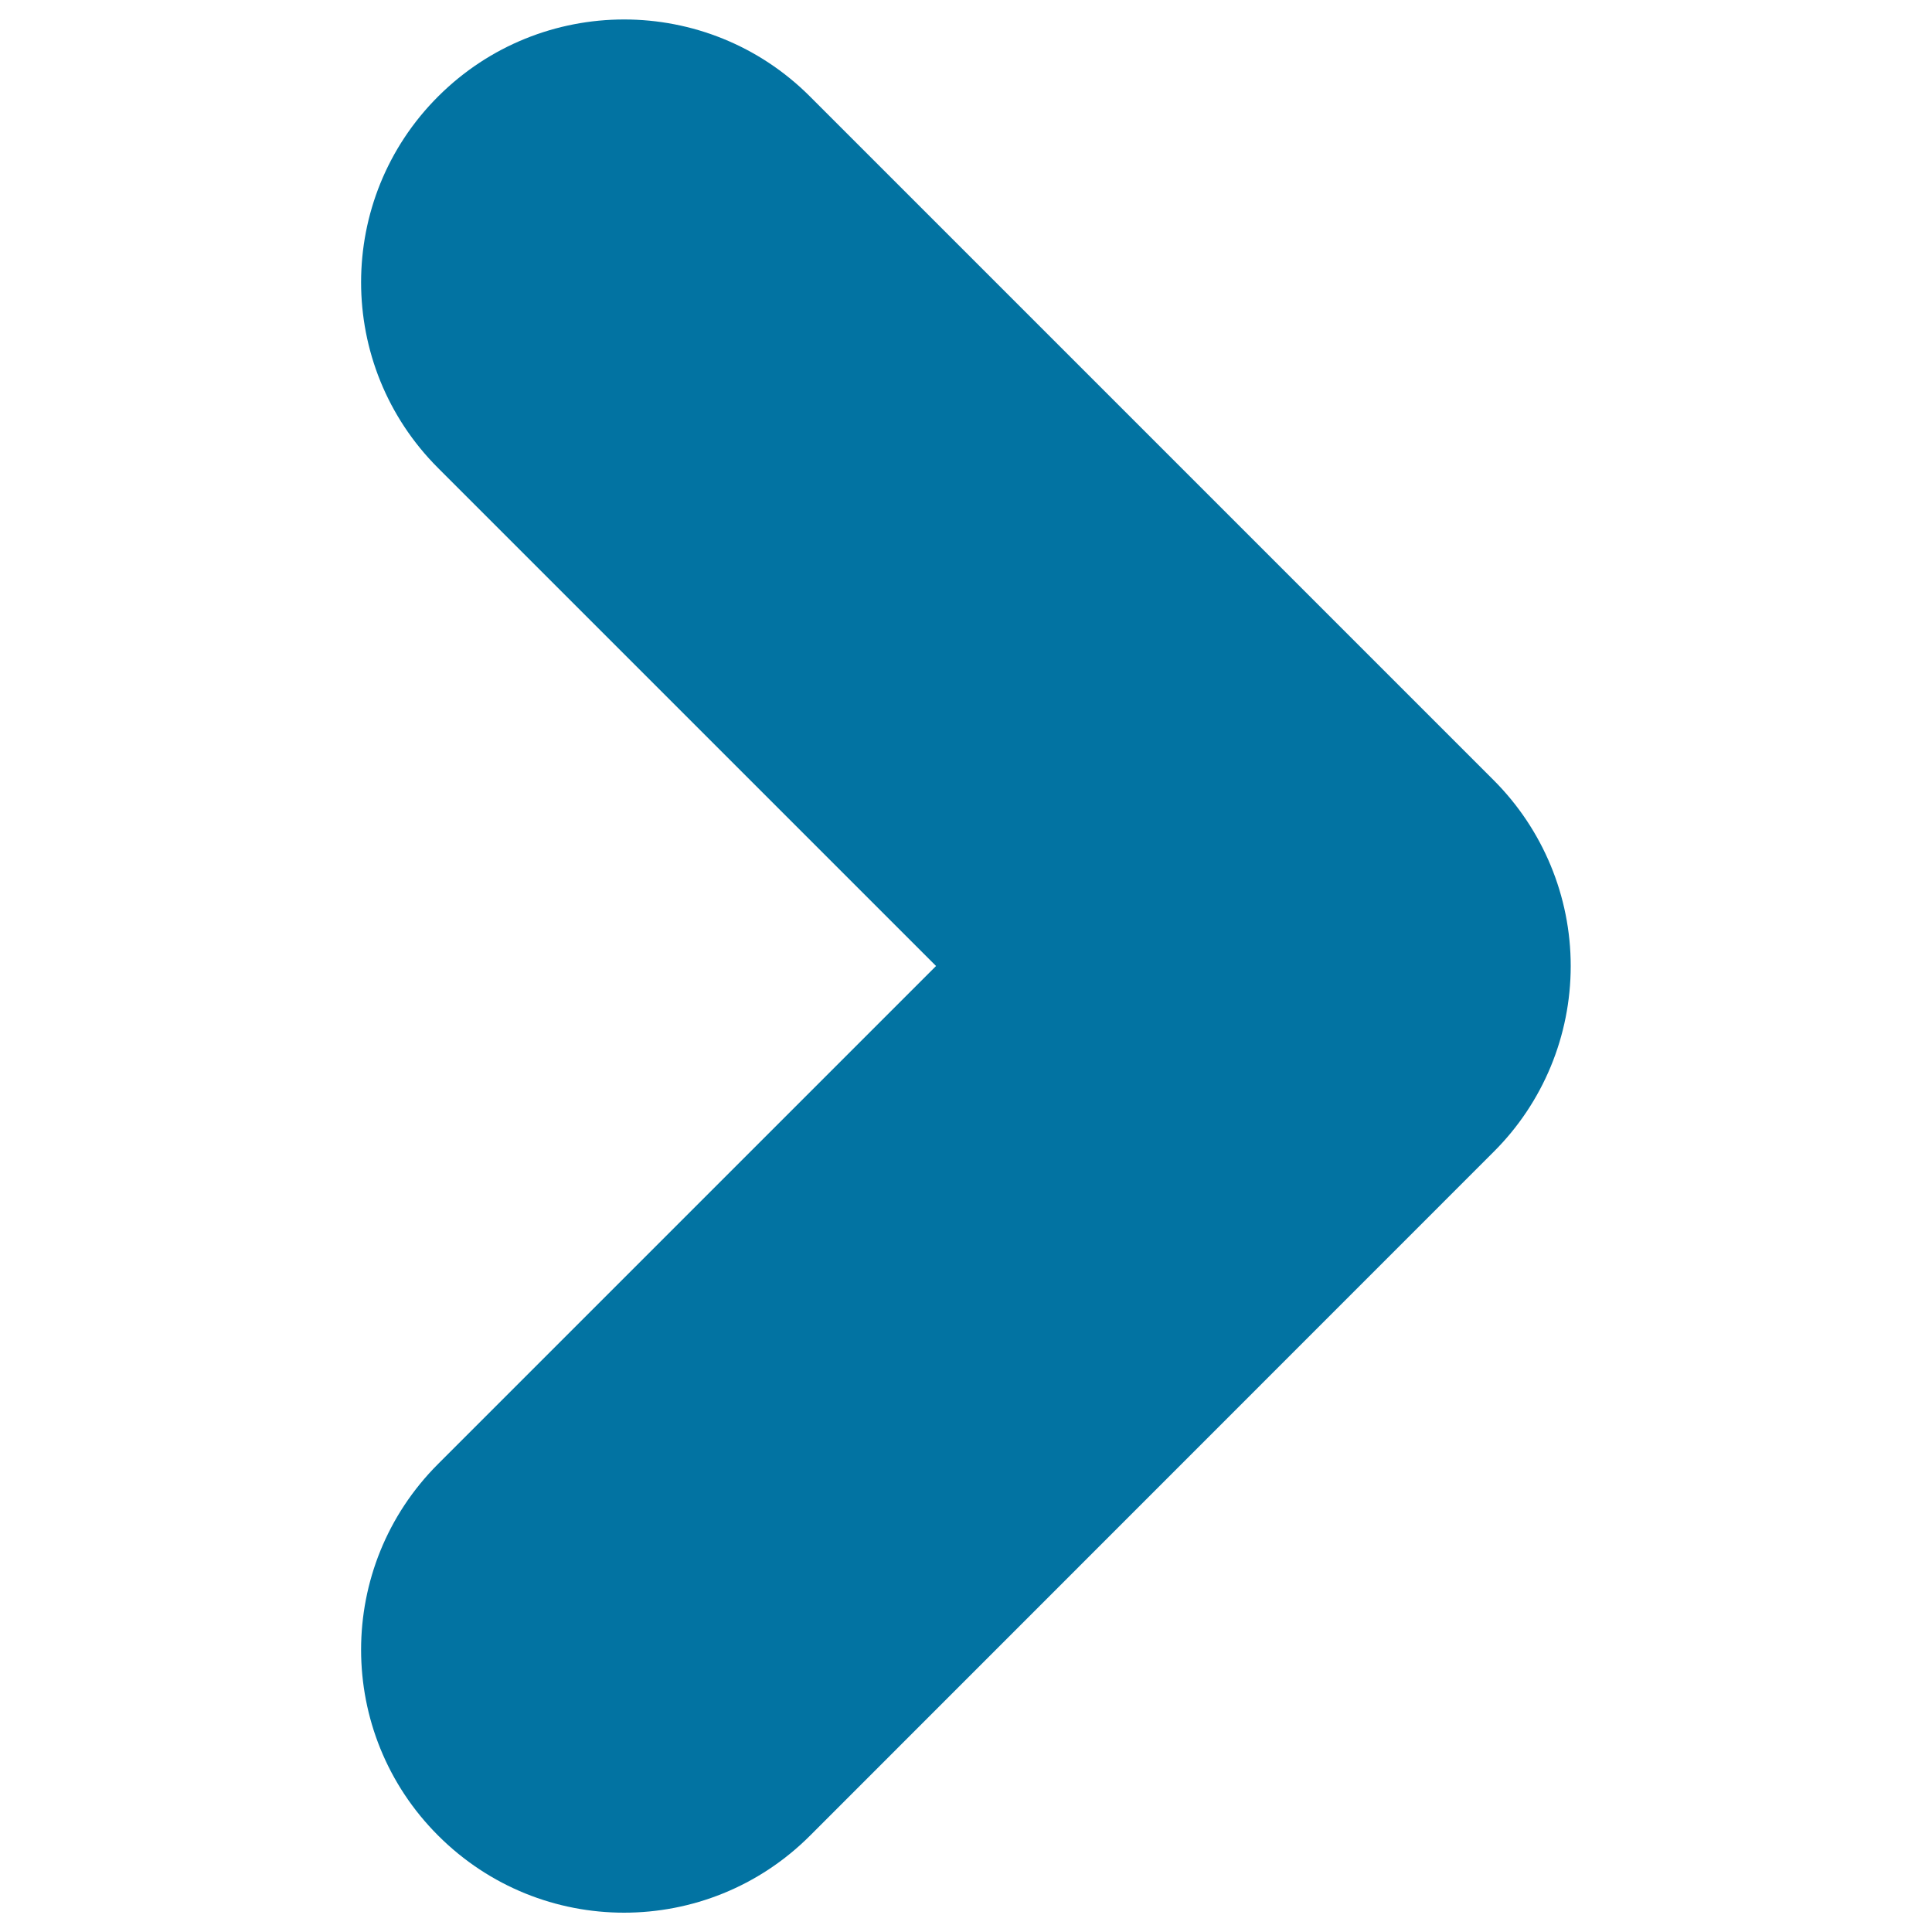 <svg xmlns="http://www.w3.org/2000/svg" viewBox="0 0 1000 1000" style="fill:#0273a2">
<title>Right Arrow SVG icon</title>
<path d="M323,990c-34.8,0-69.6-13.3-96.2-39.9c-53.2-53.1-53.2-139.3,0-192.4L484.5,500L226.8,242.3c-53.2-53.1-53.2-139.3,0-192.4c53.2-53.1,139.3-53.1,192.4,0l353.9,353.9c25.5,25.5,39.9,60.1,39.9,96.2c0,36.1-14.3,70.7-39.9,96.2L419.3,950.1C392.7,976.7,357.9,990,323,990z"/>
</svg>